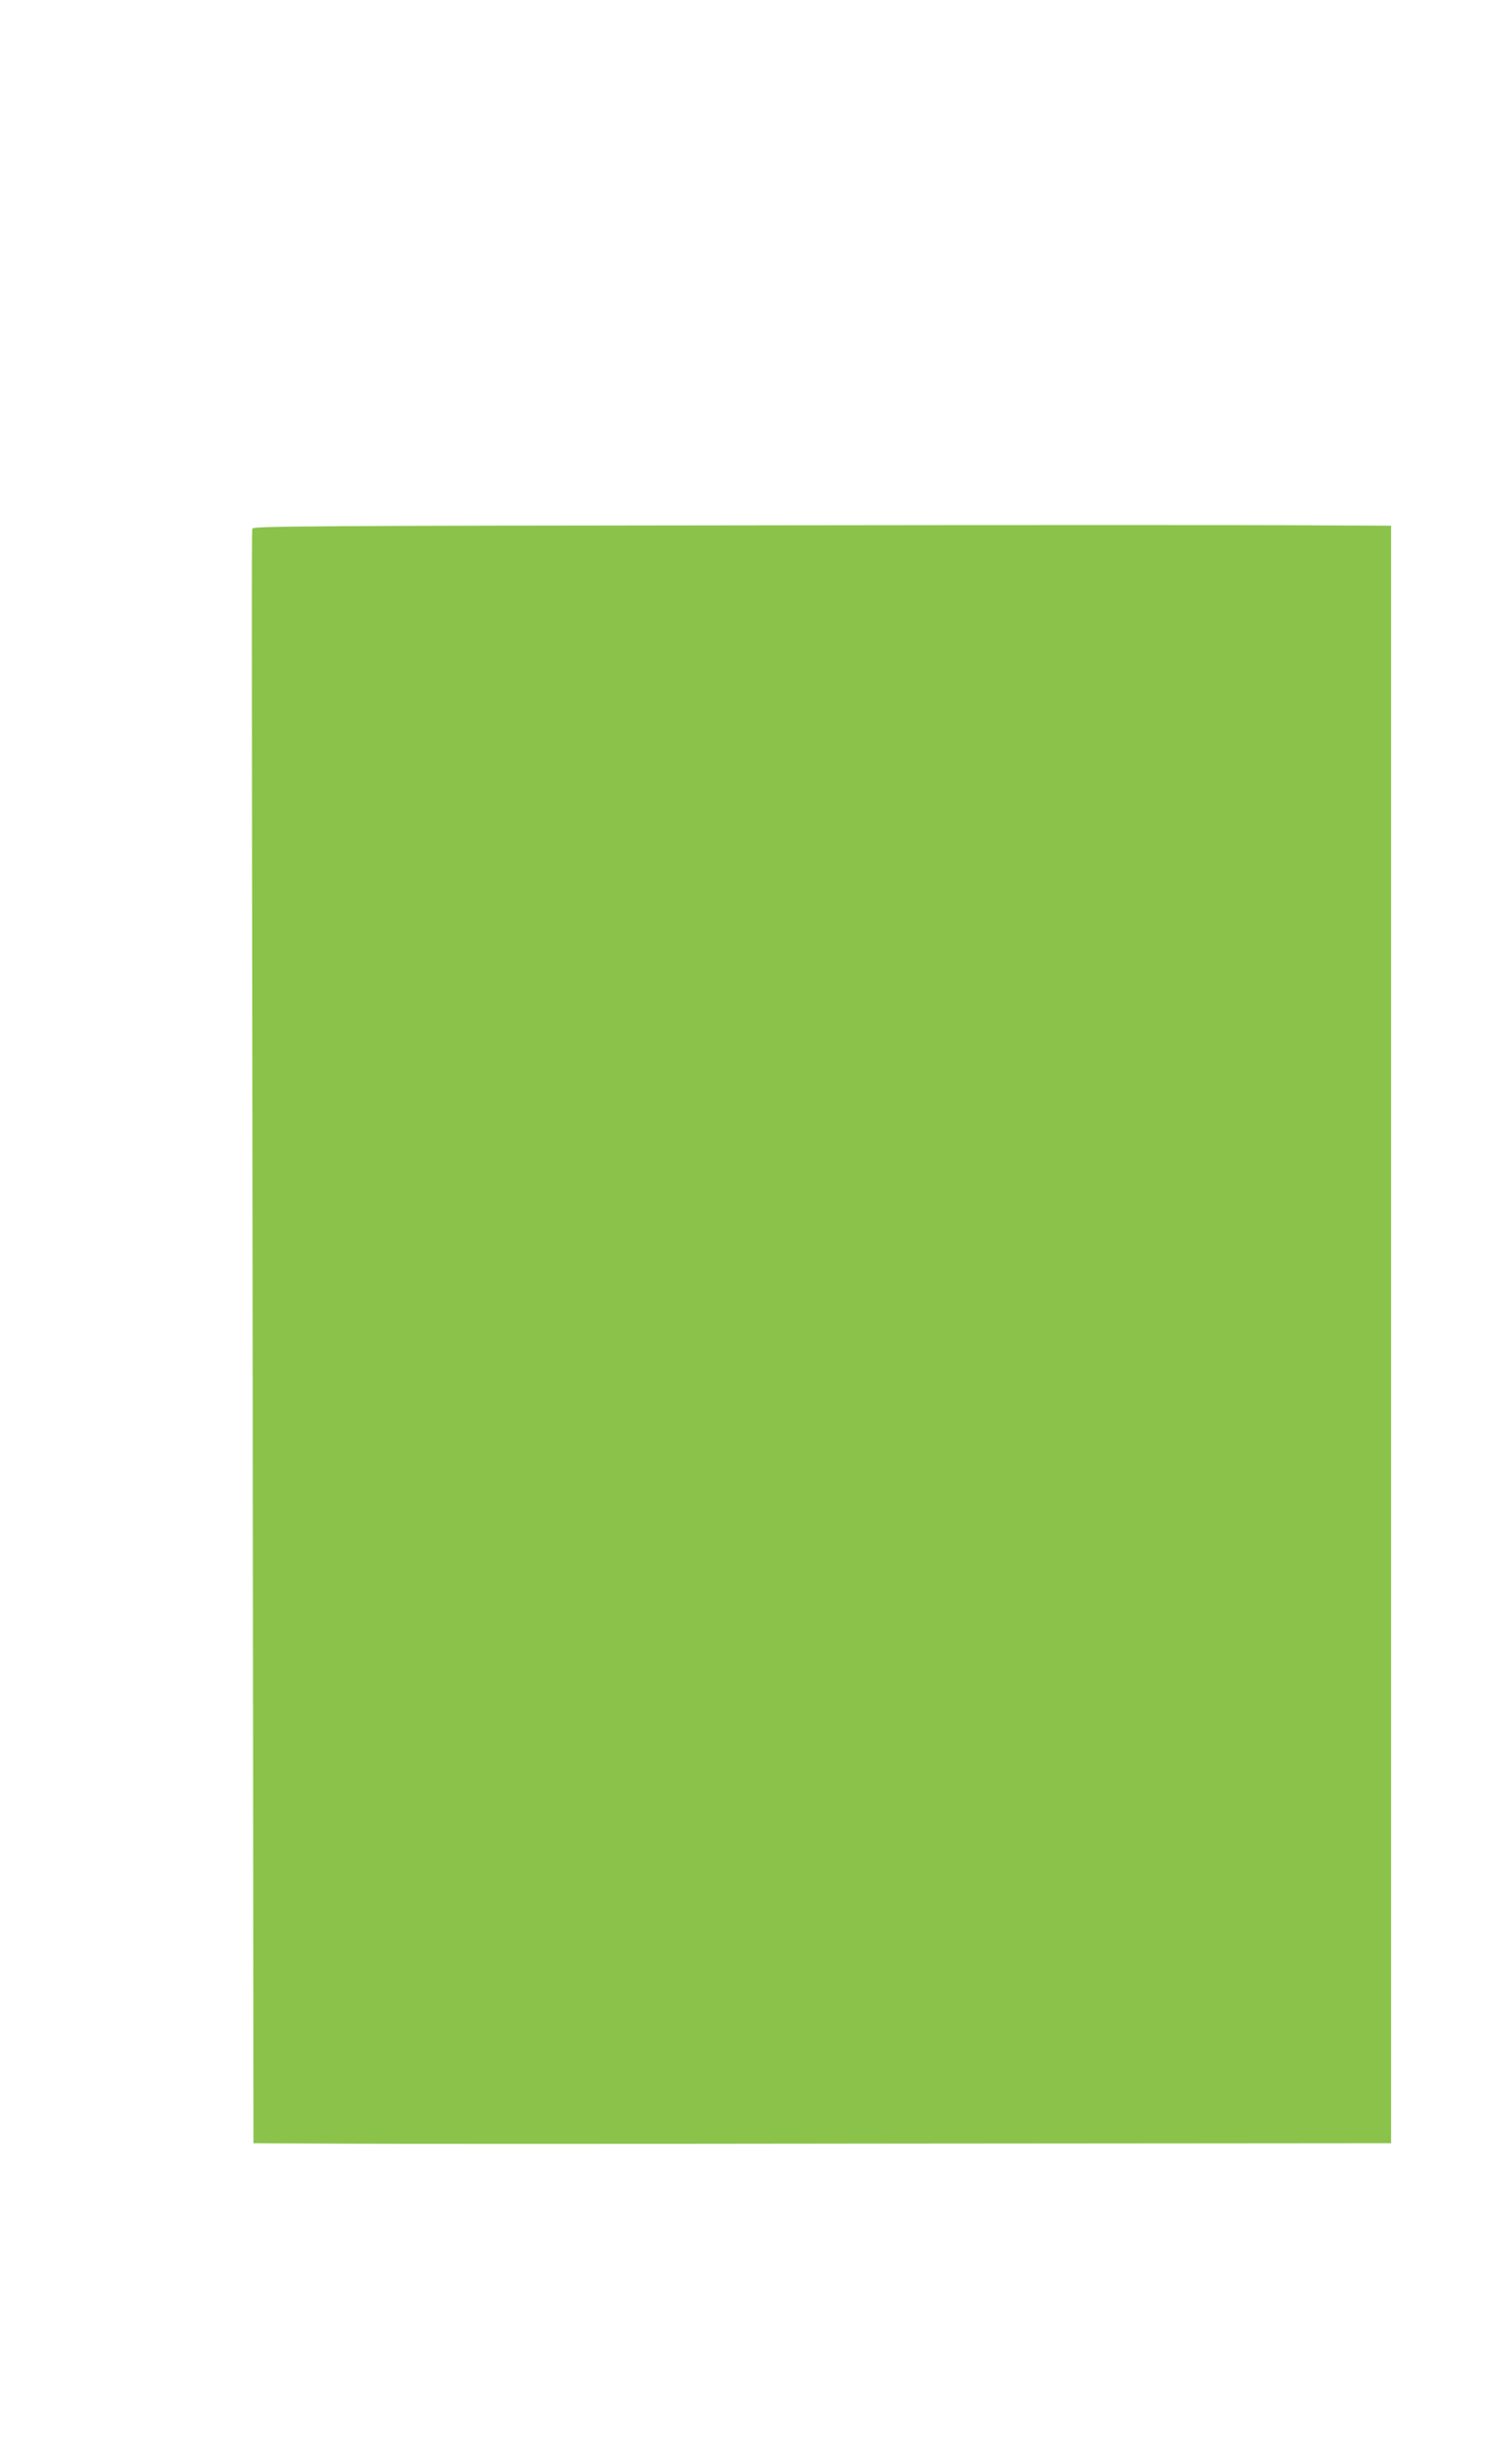 <?xml version="1.0" standalone="no"?>
<!DOCTYPE svg PUBLIC "-//W3C//DTD SVG 20010904//EN"
 "http://www.w3.org/TR/2001/REC-SVG-20010904/DTD/svg10.dtd">
<svg version="1.0" xmlns="http://www.w3.org/2000/svg"
 width="788pt" height="1280pt" viewBox="0 0 788 1280"
 preserveAspectRatio="xMidYMid meet">
<g transform="translate(0,1280) scale(0.1,-0.1)"
fill="#8bc34a" stroke="none">
<path d="M3879 10062 c-2154 -2 -2558 -4 -2562 -16 -6 -16 -6 268 0 -4508 l4
-3908 382 -2 c210 -2 1544 -2 2965 0 l2582 2 0 4215 0 4215 -407 2 c-225 2
-1558 2 -2964 0z"/>
</g>
</svg>
